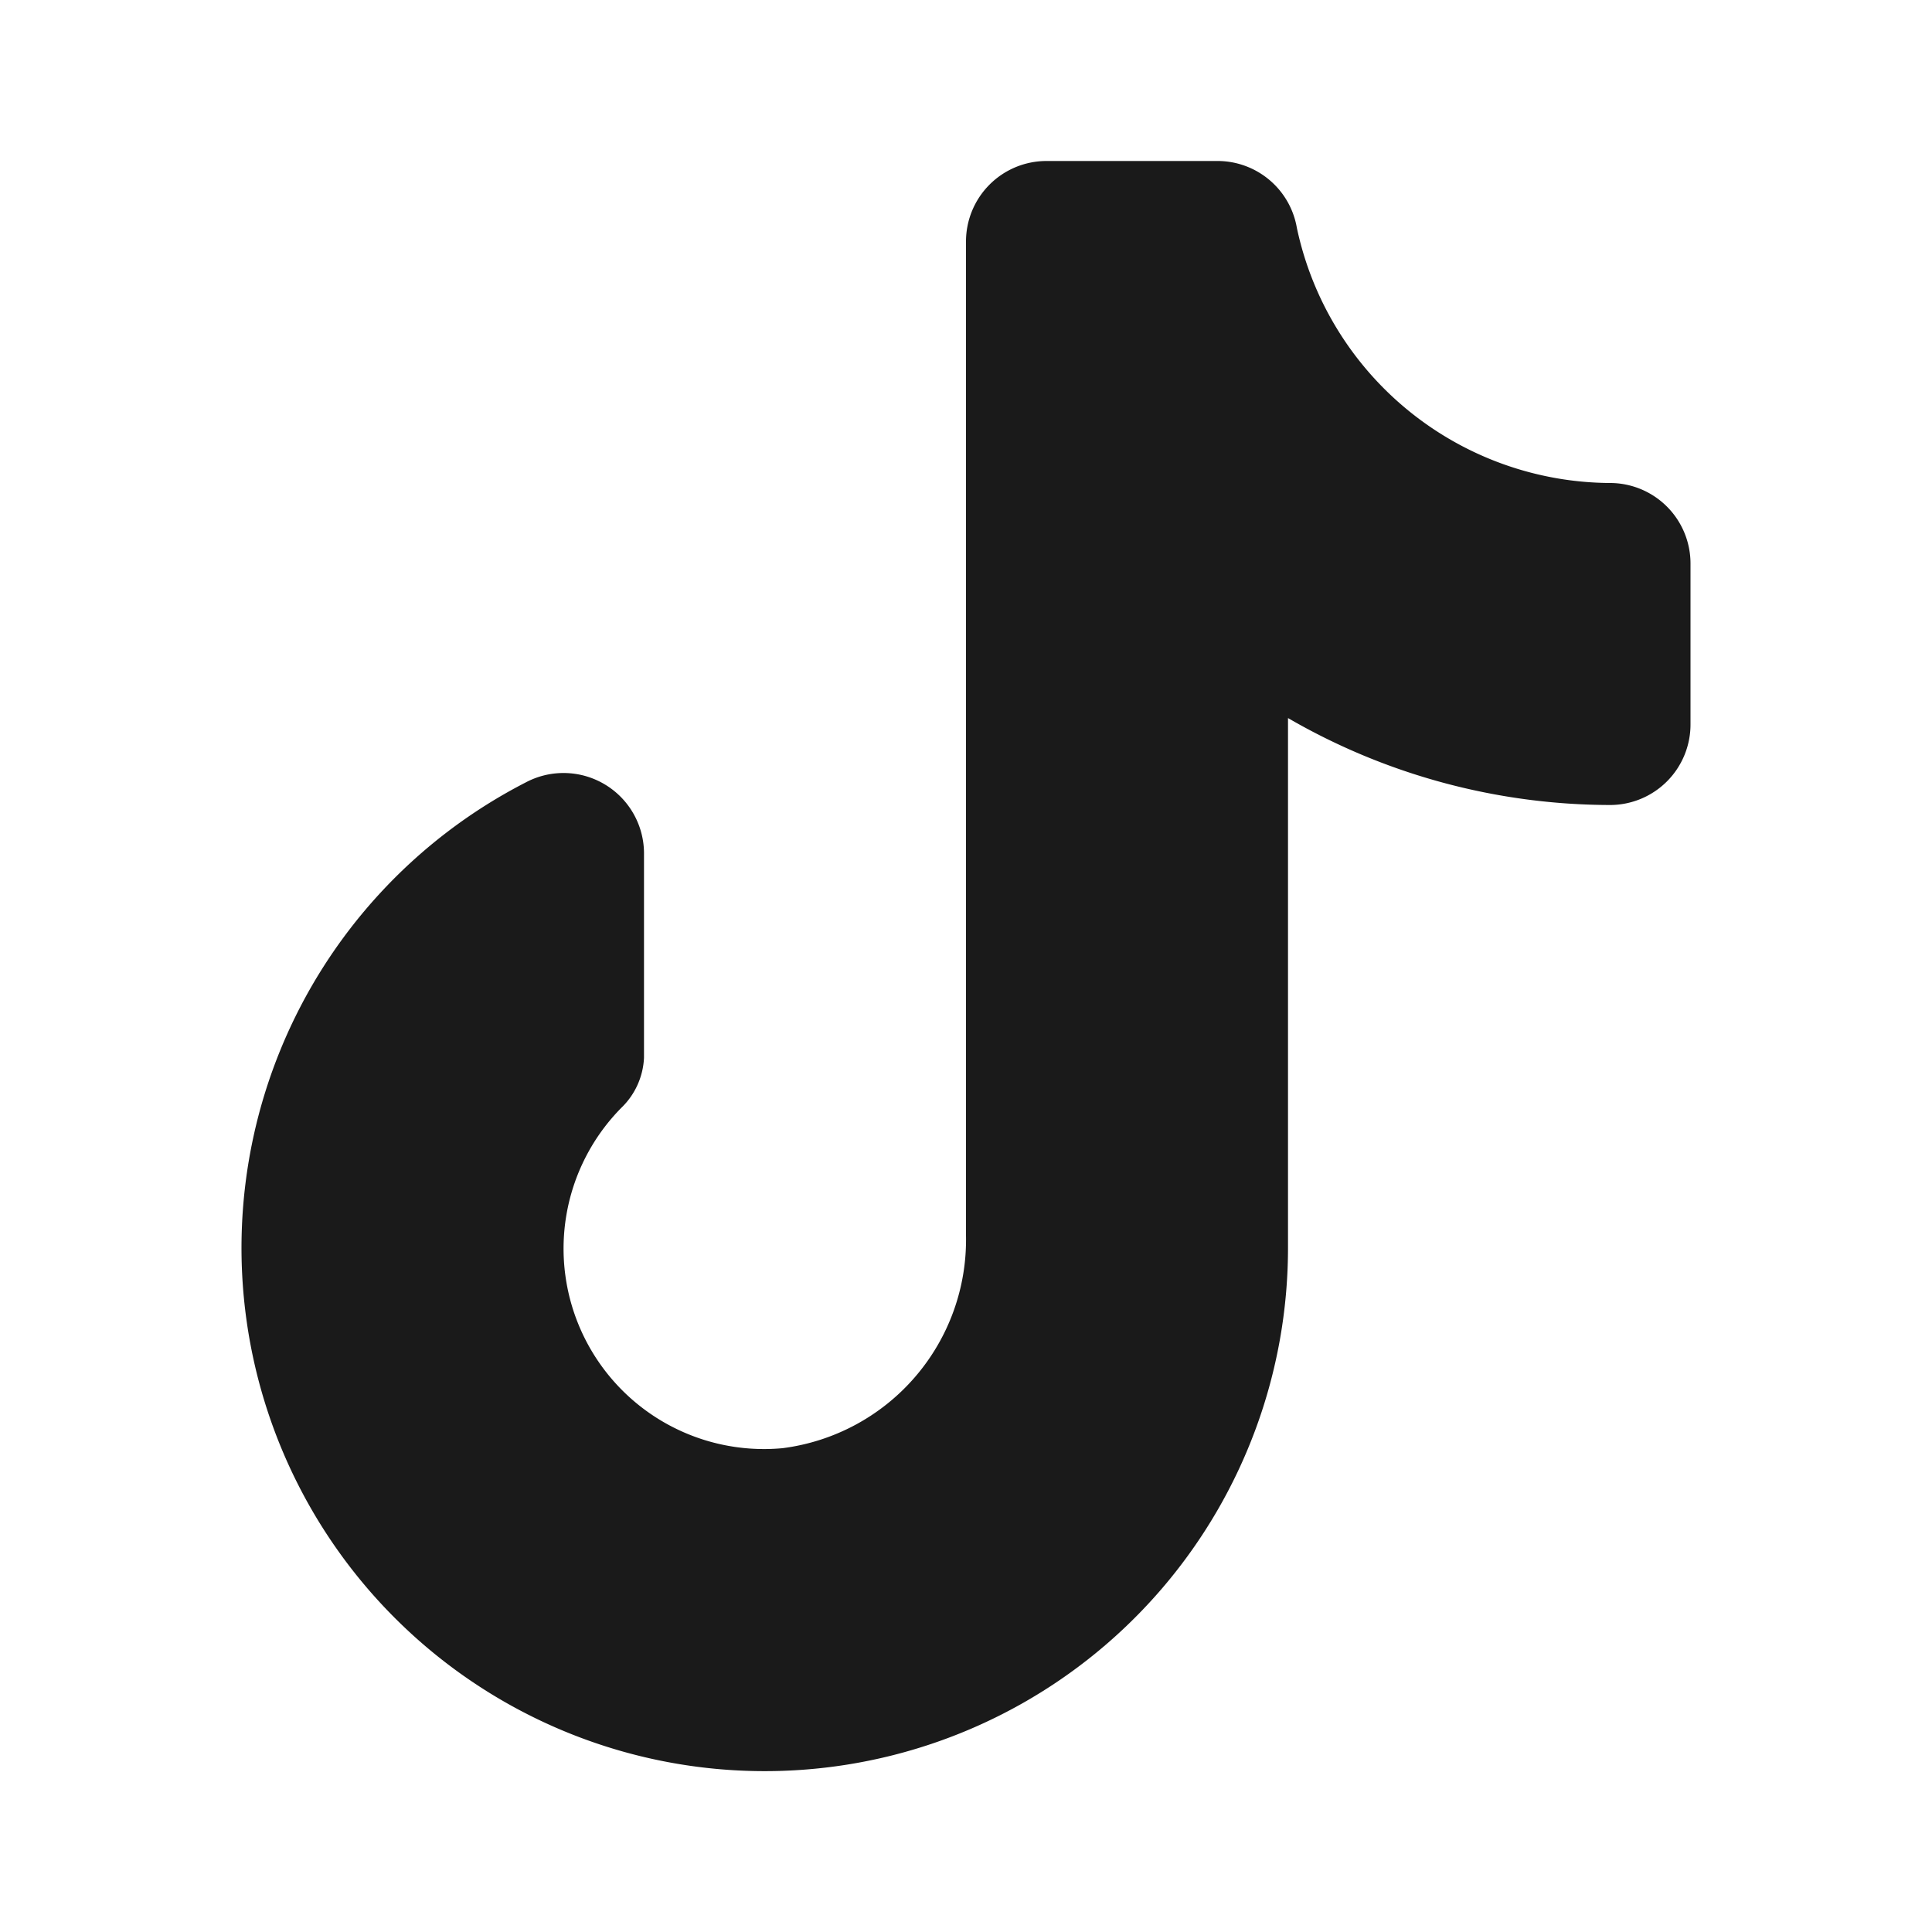 <!DOCTYPE svg PUBLIC "-//W3C//DTD SVG 1.1//EN" "http://www.w3.org/Graphics/SVG/1.1/DTD/svg11.dtd">
<!-- Uploaded to: SVG Repo, www.svgrepo.com, Transformed by: SVG Repo Mixer Tools -->
<svg fill="#000000" width="64px" height="64px" viewBox="0 0 24 24" id="tiktok" data-name="Flat Color" xmlns="http://www.w3.org/2000/svg" class="icon flat-color">
<g id="SVGRepo_bgCarrier" stroke-width="0"/>
<g id="SVGRepo_tracerCarrier" stroke-linecap="round" stroke-linejoin="round"/>
<g id="SVGRepo_iconCarrier">
<path id="primary" d="M21,7V9a1,1,0,0,1-1,1,8,8,0,0,1-4-1.08V15.5A6.5,6.5,0,1,1,6.53,9.72a1,1,0,0,1,1.47.9v2.52a.92.92,0,0,1-.28.62,2.49,2.49,0,0,0,2,4.23A2.61,2.61,0,0,0,12,15.35V3a1,1,0,0,1,1-1h2.11a1,1,0,0,1,1,.83A4,4,0,0,0,20,6,1,1,0,0,1,21,7Z" style="fill: #1A1A1A;"/>
</g>
</svg>